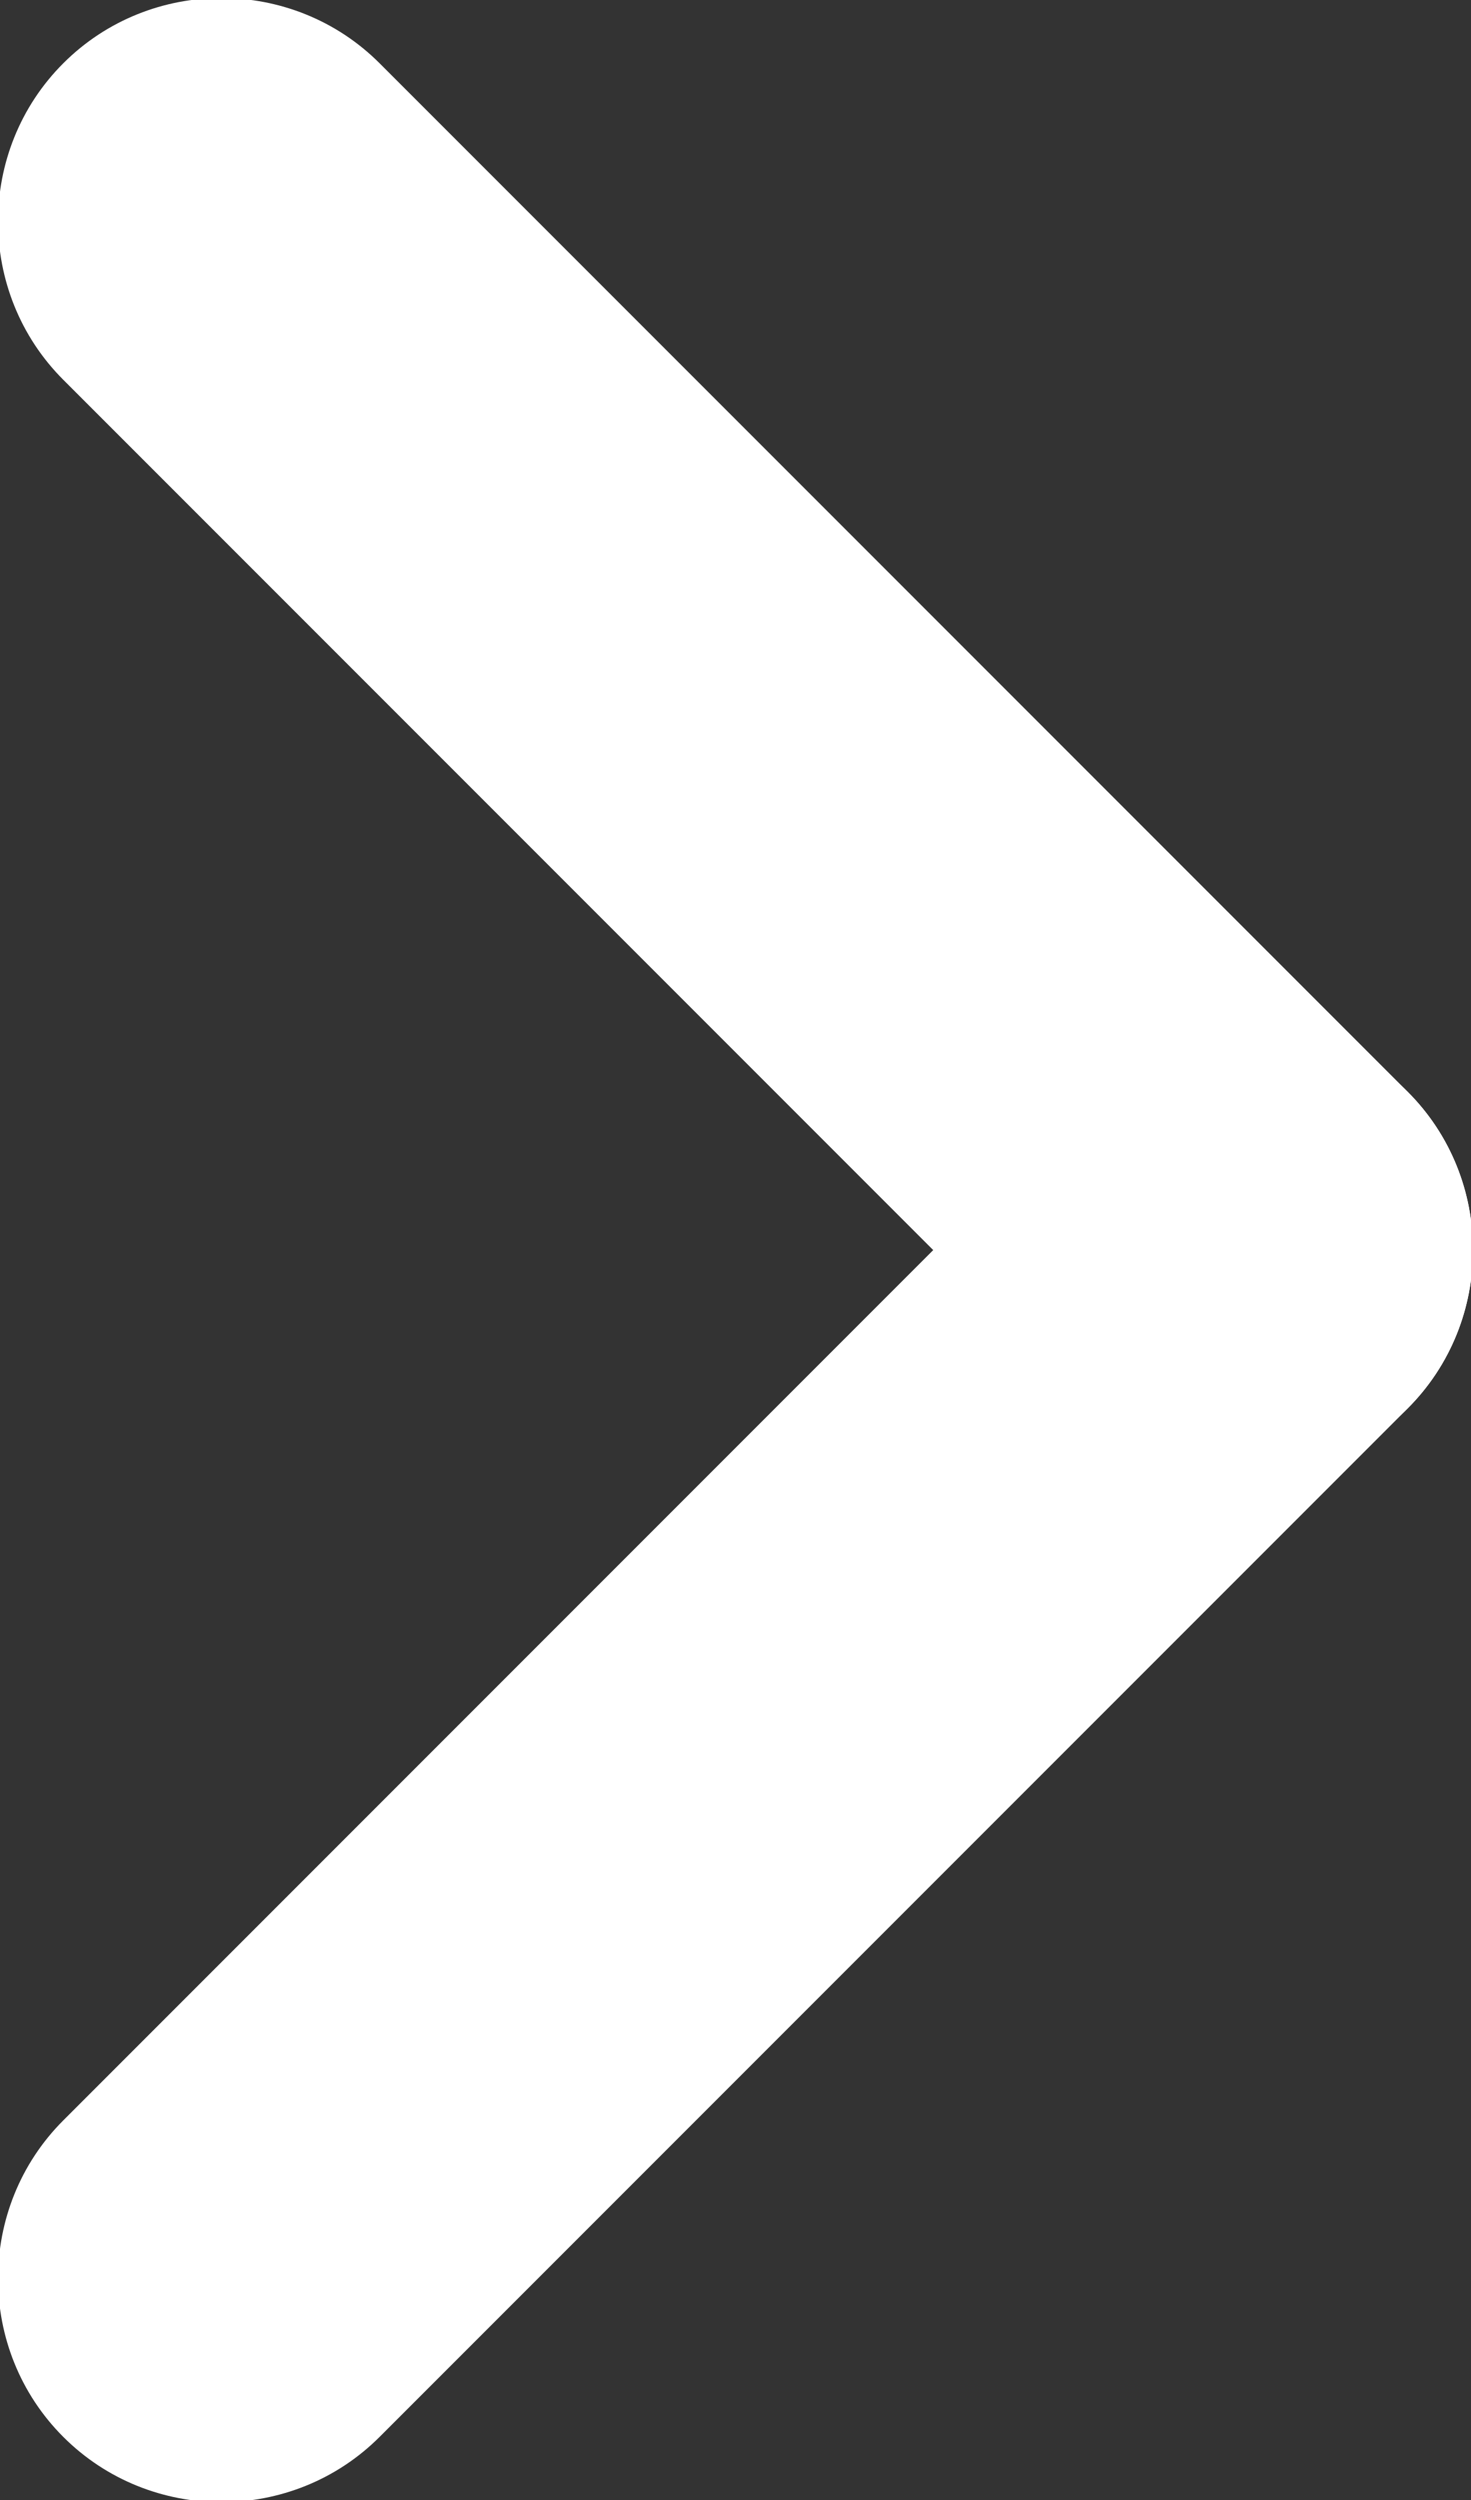 <?xml version="1.0" encoding="utf-8"?>
<!-- Generator: Adobe Illustrator 24.1.1, SVG Export Plug-In . SVG Version: 6.00 Build 0)  -->
<svg version="1.1" id="Vrstva_1" xmlns="http://www.w3.org/2000/svg" xmlns:xlink="http://www.w3.org/1999/xlink" x="0px" y="0px"
	 viewBox="0 0 18.6 31.6" style="enable-background:new 0 0 18.6 31.6;" xml:space="preserve">
<rect x="0" y="0" width="18.6" height="31.6" fill="#333333" stroke="none"/>
<style type="text/css">
	.st0{fill:#FFFFFF;}
</style>
<g>
	<path class="st0" d="M0.8,0.8L0.8,0.8c1.1-1.1,2.9-1.1,4,0l13,13c1.1,1.1,1.1,2.9,0,4l0,0c-1.1,1.1-2.9,1.1-4,0l-13-13
		C-0.3,3.7-0.3,1.9,0.8,0.8z"/>
	<path class="st0" d="M0.8,30.8L0.8,30.8c-1.1-1.1-1.1-2.9,0-4l13-13c1.1-1.1,2.9-1.1,4,0l0,0c1.1,1.1,1.1,2.9,0,4l-13,13
		C3.7,31.9,1.9,31.9,0.8,30.8z"/>
</g>
</svg>

